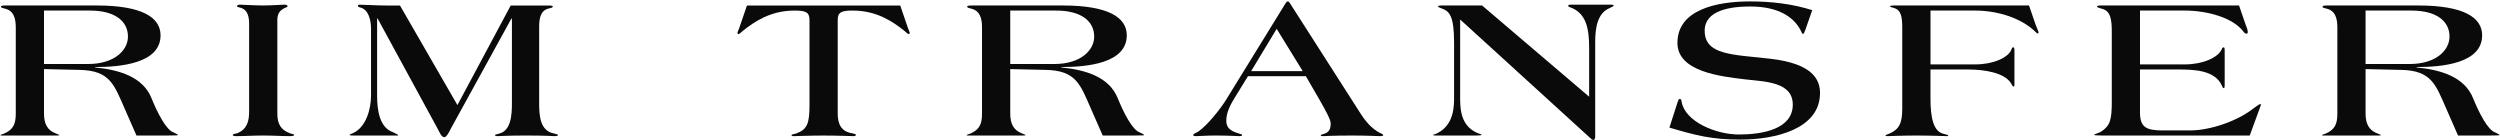<?xml version="1.0" encoding="UTF-8"?> <svg xmlns="http://www.w3.org/2000/svg" width="1655" height="93" viewBox="0 0 1655 93" fill="none"> <path d="M111.6 89.71H90.34L82.61 72.09C75.52 55.95 72.78 46.67 52.65 46.27L29.13 45.73V75.19C29.13 81.78 31.22 86.22 37.02 88.37C38.63 89.04 39.27 89.18 39.27 89.45C39.27 89.58 38.95 89.72 37.5 89.72H1.58C0.77 89.72 0.29 89.72 0.29 89.45C0.29 89.18 1.42 88.91 2.87 88.37C8.99 85.68 10.44 81.78 10.44 75.19V18.7C10.44 14.67 10.28 7.81 4 5.92C2.23 5.38 0.62 5.25 0.62 4.44C0.62 3.9 1.26 3.63 3.68 3.63H63.93C93.89 3.63 106.29 11.43 106.29 23.4C106.29 41.96 79.87 44.38 62.96 44.38V44.65C79.23 46.26 94.69 50.97 100.33 65.09C104.04 74.24 109.99 86.21 114.99 87.69C116.44 88.5 117.73 88.9 117.73 89.44C117.72 89.58 116.91 89.71 111.6 89.71ZM59.41 6.99H29.13V42.37H58.29C75.85 42.37 84.71 33.22 84.71 24.21C84.7 14.26 76.48 6.99 59.41 6.99Z" fill="#0A0A0A"></path> <path d="M192.46 90.119C185.69 90.119 181.34 89.719 174.26 89.719C167.17 89.719 162.66 90.119 156.06 90.119C155.25 90.119 154.13 89.979 154.13 89.449C154.13 88.509 155.9 88.639 157.35 88.099C163.47 85.409 164.92 80.429 164.92 73.839V15.459C164.92 8.999 162.66 5.779 158.64 4.969C157.99 4.829 156.87 4.569 156.87 4.159C156.87 3.759 157.35 3.079 158.8 3.079C159.77 3.079 169.11 3.619 174.26 3.619C179.41 3.619 187.15 3.079 188.11 3.079C188.92 3.079 190.37 3.219 190.37 4.159C190.37 4.699 188.76 5.099 187.79 5.639C185.86 6.719 183.6 8.599 183.6 13.039V75.179C183.6 82.439 186.18 86.079 191.98 88.229C193.59 88.899 194.72 88.629 194.72 89.439C194.72 89.849 193.27 90.119 192.46 90.119Z" fill="#0A0A0A"></path> <path d="M366.91 90.119C366.11 90.119 361.76 89.719 347.9 89.719C335.5 89.719 331.15 90.119 329.54 90.119C328.57 90.119 327.61 89.849 327.61 89.449C327.61 89.179 328.58 88.909 330.19 88.509C338.41 86.629 338.89 75.999 338.89 68.069V12.249H338.57L298.3 85.419C297.98 86.229 295.72 90.799 294.27 90.799H293.95C292.18 90.799 290.57 86.769 289.76 85.289L249.97 12.249H249.65V63.229C249.65 72.649 251.1 84.479 260.28 87.569C262.37 88.649 263.66 89.179 263.66 89.589C263.66 89.729 262.85 89.729 261.57 89.729H233.7C232.41 89.729 231.44 89.589 231.44 89.329C231.44 88.929 232.57 88.659 233.7 88.119C242.56 84.089 245.62 71.849 245.62 63.239V18.849C245.62 13.869 244.17 5.939 238.05 4.859C237.24 4.719 236.92 4.049 236.92 3.649C236.92 3.379 237.56 3.109 238.05 3.109C241.59 3.109 249.33 3.649 255.61 3.649H264.79L302.81 69.559L338.09 3.649H363.7C365.63 3.649 365.95 4.049 365.95 4.459C365.95 4.859 364.98 5.269 363.7 5.539C358.38 6.479 356.93 11.189 356.93 17.509V68.079C356.93 76.009 357.25 86.779 366.92 88.389C368.21 88.659 369.5 89.199 369.5 89.469C369.49 89.849 368.2 90.119 366.91 90.119Z" fill="#0A0A0A"></path> <path d="M601.45 22.59C601.13 22.59 599.68 21.24 598.55 20.3C591.3 14.52 580.51 6.99 564.56 6.99C557.31 6.99 554.57 7.93 554.57 13.18V75.19C554.57 81.78 556.66 87.16 564.24 88.24C565.69 88.51 566.66 88.91 566.66 89.32C566.66 89.59 566.01 90.13 565.37 90.13C564.24 90.13 554.42 89.73 545.23 89.73C536.05 89.73 526.54 90.13 525.42 90.13C524.45 90.13 523.97 89.86 523.97 89.46C523.97 88.92 525.42 88.92 527.03 88.38C534.44 85.69 535.89 81.79 535.89 69.28V13.19C535.89 7.94 533.15 7 525.9 7C509.95 7 499.16 14.53 491.91 20.31C490.78 21.25 489.33 22.6 489.01 22.6C488.53 22.6 488.2 22.2 488.2 21.79C488.2 21.25 488.85 20.04 489.33 18.7L494.48 3.64H595.96L601.11 18.7C601.59 20.05 602.24 21.26 602.24 21.79C602.25 22.19 601.93 22.59 601.45 22.59Z" fill="#0A0A0A"></path> <path d="M751.25 89.71H729.99L722.26 72.09C715.17 55.95 712.43 46.67 692.3 46.27L668.78 45.73V75.19C668.78 81.78 670.87 86.22 676.67 88.37C678.28 89.04 678.92 89.18 678.92 89.45C678.92 89.58 678.6 89.72 677.15 89.72H641.23C640.42 89.72 639.94 89.72 639.94 89.45C639.94 89.18 641.07 88.91 642.52 88.37C648.64 85.68 650.09 81.78 650.09 75.19V18.7C650.09 14.67 649.93 7.81 643.65 5.92C641.88 5.38 640.27 5.25 640.27 4.44C640.27 3.9 640.91 3.63 643.33 3.63H703.57C733.53 3.63 745.93 11.43 745.93 23.4C745.93 41.96 719.51 44.38 702.6 44.38V44.65C718.87 46.26 734.33 50.97 739.97 65.09C743.68 74.24 749.63 86.21 754.63 87.69C756.08 88.5 757.37 88.9 757.37 89.44C757.37 89.58 756.57 89.71 751.25 89.71ZM699.06 6.99H668.78V42.37H697.94C715.5 42.37 724.36 33.22 724.36 24.21C724.35 14.26 716.14 6.99 699.06 6.99Z" fill="#0A0A0A"></path> <path d="M913.46 90.119C912.33 90.119 904.76 89.719 895.42 89.719C882.21 89.719 876.9 90.119 875.93 90.119C875.13 90.119 874.32 89.979 874.32 89.719C874.32 89.179 875.13 88.909 876.41 88.639C880.12 87.559 880.92 85.009 880.92 81.649C880.92 79.229 877.38 72.769 873.67 66.319L864.49 50.449H826.15L817.45 64.569C814.55 69.279 811.81 74.389 811.81 79.899C811.81 85.679 816.16 87.159 820.51 88.509C821.8 88.779 822.28 89.049 822.28 89.449C822.28 89.989 821.47 90.119 820.35 90.119C819.22 90.119 813.42 89.719 804.56 89.719C798.12 89.719 793.93 90.119 792 90.119C790.39 90.119 789.91 89.849 789.91 89.449C789.91 88.509 791.84 87.969 792.97 87.299C799.41 82.989 808.11 71.829 811.66 66.049L851.13 2.029C851.61 1.359 851.93 0.949 852.26 0.949H852.58C853.06 0.949 853.55 1.489 853.87 2.029L901.23 76.009C903.97 80.179 907.19 84.079 912.02 87.169C913.79 88.249 915.72 88.779 915.72 89.459C915.72 89.849 914.91 90.119 913.46 90.119ZM845.16 19.099L828.25 47.079H862.4L845.16 19.099Z" fill="#0A0A0A"></path> <path d="M1065.52 5.379C1057.63 8.609 1056.02 18.289 1056.02 27.569V90.649C1056.02 91.589 1055.54 92.669 1054.89 92.669C1053.92 92.669 1052.8 91.459 1051.51 90.249L966.62 12.909V65.769C966.62 75.049 968.39 84.329 978.86 88.369C979.83 88.769 980.79 88.909 980.79 89.179C980.79 89.579 979.99 89.719 977.25 89.719H950.19C949.22 89.719 948.74 89.579 948.74 89.449C948.74 89.179 949.22 88.909 949.87 88.909C960.5 84.599 962.6 74.649 962.6 65.769V28.109C962.6 10.759 959.54 7.529 954.87 5.779C953.1 5.109 951.97 4.699 951.97 4.299C951.97 3.899 952.62 3.629 954.39 3.629H981.13L1052.01 64.019V31.869C1052.01 19.499 1050.4 8.739 1039.45 4.829C1038.48 4.559 1038.16 4.159 1038.16 3.749C1038.16 3.209 1038.96 3.079 1040.25 3.079H1066.67C1067.47 3.079 1068.28 3.219 1068.28 3.619C1068.28 4.019 1067.14 4.699 1065.52 5.379Z" fill="#0A0A0A"></path> <path d="M1152.19 92.4C1133.18 92.4 1122.87 89.71 1105.15 84.469L1110.3 68.46C1111.11 66.04 1111.27 65.499 1112.07 65.499C1112.87 65.499 1113.04 66.309 1113.2 67.249C1115.46 80.7 1136.23 89.04 1151.06 89.04C1166.68 89.04 1186.82 85.54 1186.82 69.269C1186.82 54.34 1168.94 54.069 1155.73 52.59C1138.49 50.569 1110.46 47.34 1110.46 28.38C1110.46 6.32 1136.56 0.939 1158.46 0.939C1172.64 0.939 1186.49 2.549 1199.7 6.719L1195.19 19.63C1194.39 21.779 1194.06 22.45 1193.58 22.45C1193.26 22.45 1193.1 22.18 1192.77 21.64C1188.74 12.22 1178.43 4.29 1158.62 4.29C1145.73 4.29 1128.5 6.71 1128.5 20.3C1128.5 36.58 1147.02 36.039 1171.67 38.859C1200.51 42.09 1204.85 53.12 1204.85 61.59C1204.86 85.269 1175.54 92.4 1152.19 92.4Z" fill="#0A0A0A"></path> <path d="M1349.03 22.19C1348.55 22.19 1347.58 21.25 1346.94 20.58C1337.6 11.84 1322.46 6.99 1307.31 6.99H1277.99V42.63H1307.79C1319.55 42.63 1329.86 38.06 1331.63 32.54C1331.95 31.73 1332.11 31.33 1332.76 31.33C1333.24 31.33 1333.56 31.73 1333.56 33.08V55.95C1333.56 56.89 1333.4 57.3 1332.91 57.3C1332.27 57.3 1331.78 55.82 1331.14 54.88C1326.79 48.29 1314.23 46 1302.95 46H1277.98V65.37C1277.98 77.74 1279.91 86.89 1286.36 88.51C1288.29 89.05 1289.74 89.32 1289.74 89.72C1289.74 89.99 1289.58 90.12 1288.77 90.12C1287.97 90.12 1277.82 89.72 1268.63 89.72C1259.44 89.72 1250.43 90.12 1249.62 90.12C1248.81 90.12 1248.17 89.98 1248.17 89.72C1248.17 89.32 1249.62 88.91 1250.59 88.51C1257.19 85.69 1259.29 81.78 1259.29 71.83V18.7C1259.29 10.9 1258.49 6.73 1253.81 5.25C1252.84 4.98 1251.23 4.71 1251.23 4.17C1251.23 3.9 1251.87 3.63 1253.97 3.63H1343.21L1347.56 16.27C1348.04 17.62 1349.49 20.84 1349.49 21.25C1349.51 21.79 1349.51 22.19 1349.03 22.19Z" fill="#0A0A0A"></path> <path d="M1496.42 70.339L1489.33 89.709H1391.23C1387.52 89.709 1386.4 89.569 1386.4 89.169C1386.4 88.769 1389.78 87.959 1390.91 87.149C1396.87 83.249 1398 79.479 1398 67.239V21.509C1398 12.769 1397.35 6.979 1390.91 5.639C1389.78 5.239 1388.17 4.829 1388.17 4.429C1388.17 3.889 1388.82 3.619 1391.23 3.619H1482.24L1486.59 16.259C1487.07 17.609 1488.04 19.619 1488.04 21.239C1488.04 21.779 1487.72 22.319 1487.23 22.319C1486.59 22.319 1485.78 21.779 1485.3 21.109C1478.53 11.829 1461.46 6.989 1446.32 6.989H1416.68V42.629H1446.48C1458.24 42.629 1468.55 38.059 1470.8 32.539C1471.12 31.729 1471.6 31.329 1472.09 31.329C1472.57 31.329 1472.74 31.999 1472.74 33.349V55.539C1472.74 57.829 1472.58 58.359 1472.09 58.359C1471.44 58.359 1471.29 57.419 1470.8 56.479C1466.13 46.529 1452.92 45.989 1441.64 45.989H1416.67V74.369C1416.67 84.189 1420.7 86.339 1431.65 86.339H1449.85C1463.38 86.339 1481.42 80.019 1491.89 71.679C1493.82 70.199 1495.92 68.859 1496.24 68.859C1496.56 68.859 1496.72 68.999 1496.72 69.259C1496.74 69.539 1496.58 69.809 1496.42 70.339Z" fill="#0A0A0A"></path> <path d="M1648.48 89.71H1627.22L1619.49 72.09C1612.4 55.95 1609.66 46.67 1589.53 46.27L1566.01 45.73V75.19C1566.01 81.78 1568.1 86.22 1573.9 88.37C1575.51 89.04 1576.16 89.18 1576.16 89.45C1576.16 89.58 1575.84 89.72 1574.39 89.72H1538.47C1537.66 89.72 1537.18 89.72 1537.18 89.45C1537.18 89.18 1538.31 88.91 1539.76 88.37C1545.88 85.68 1547.33 81.78 1547.33 75.19V18.7C1547.33 14.67 1547.17 7.81 1540.89 5.92C1539.12 5.38 1537.51 5.25 1537.51 4.44C1537.51 3.9 1538.16 3.63 1540.57 3.63H1600.82C1630.78 3.63 1643.18 11.43 1643.18 23.4C1643.18 41.96 1616.76 44.38 1599.85 44.38V44.65C1616.12 46.26 1631.58 50.97 1637.22 65.09C1640.93 74.24 1646.89 86.21 1651.88 87.69C1653.33 88.5 1654.62 88.9 1654.62 89.44C1654.6 89.58 1653.8 89.71 1648.48 89.71ZM1596.29 6.99H1566V42.37H1595.16C1612.72 42.37 1621.58 33.22 1621.58 24.21C1621.58 14.26 1613.36 6.99 1596.29 6.99Z" fill="#0A0A0A"></path> </svg> 